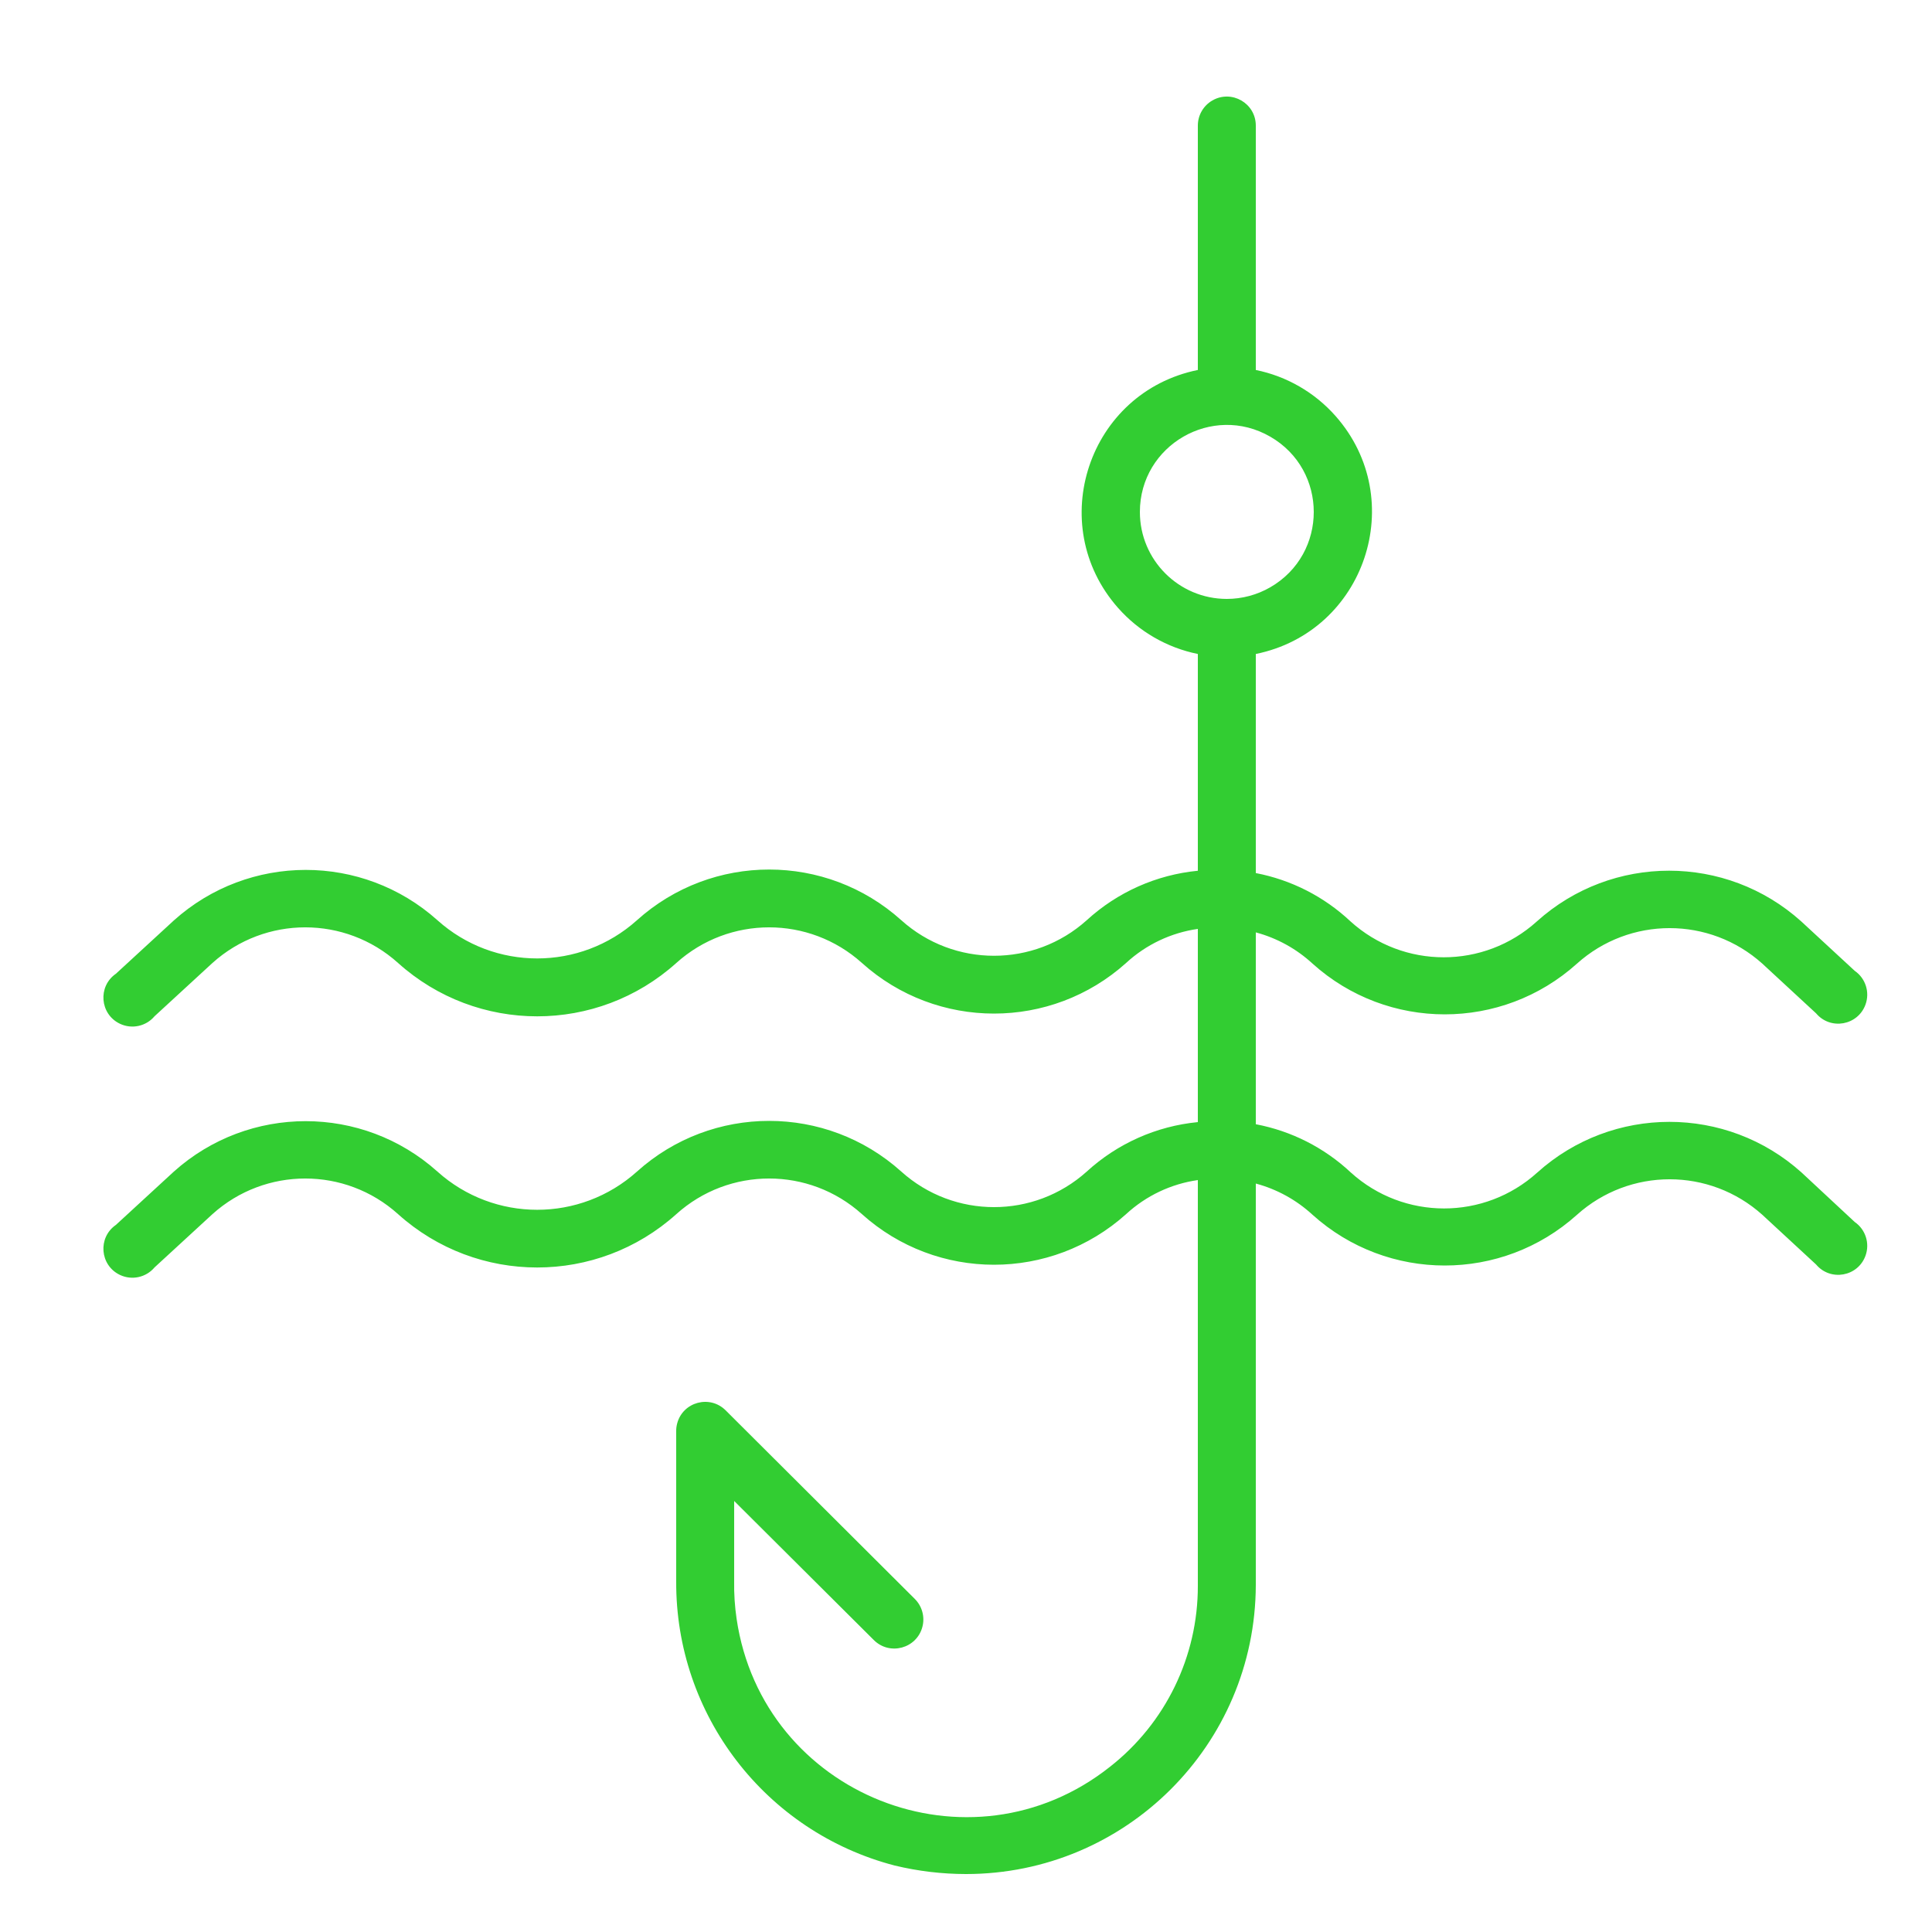 <?xml version="1.0" encoding="UTF-8"?> <svg xmlns="http://www.w3.org/2000/svg" viewBox="1950 2450 100 100" width="100" height="100" data-guides="{&quot;vertical&quot;:[],&quot;horizontal&quot;:[]}"><path fill="#32cd32" stroke="#006400" fill-opacity="1" stroke-width="0" stroke-opacity="1" color="rgb(51, 51, 51)" fill-rule="evenodd" font-size-adjust="none" id="tSvg8c58c6395b" title="Path 4" d="M 2043.25 2510.69 C 2039.361 2507.193 2033.459 2507.193 2029.57 2510.69C 2026.831 2513.169 2022.659 2513.169 2019.92 2510.69C 2018.551 2509.406 2016.844 2508.539 2015 2508.19C 2015 2504.88 2015 2501.57 2015 2498.26C 2016.097 2498.554 2017.106 2499.11 2017.94 2499.88C 2021.829 2503.377 2027.731 2503.377 2031.62 2499.88C 2034.35 2497.426 2038.49 2497.426 2041.22 2499.88C 2042.147 2500.737 2043.073 2501.593 2044 2502.45C 2044.743 2503.334 2046.164 2503.081 2046.558 2501.996C 2046.791 2501.355 2046.561 2500.637 2046 2500.25C 2045.077 2499.397 2044.153 2498.543 2043.23 2497.69C 2039.341 2494.193 2033.439 2494.193 2029.55 2497.69C 2026.811 2500.169 2022.639 2500.169 2019.9 2497.69C 2018.537 2496.409 2016.837 2495.542 2015 2495.19C 2015 2491.41 2015 2487.63 2015 2483.85C 2020.658 2482.701 2022.951 2475.858 2019.127 2471.532C 2018.047 2470.311 2016.598 2469.474 2015 2469.15C 2015 2464.933 2015 2460.717 2015 2456.5C 2015 2455.345 2013.75 2454.624 2012.75 2455.201C 2012.286 2455.469 2012 2455.964 2012 2456.5C 2012 2460.717 2012 2464.933 2012 2469.15C 2006.342 2470.299 2004.049 2477.142 2007.873 2481.468C 2008.953 2482.689 2010.402 2483.526 2012 2483.85C 2012 2487.59 2012 2491.33 2012 2495.07C 2009.857 2495.278 2007.839 2496.176 2006.25 2497.63C 2003.52 2500.084 1999.38 2500.084 1996.65 2497.63C 1992.761 2494.133 1986.859 2494.133 1982.97 2497.63C 1980.032 2500.268 1975.578 2500.268 1972.64 2497.63C 1968.756 2494.155 1962.879 2494.159 1959 2497.64C 1958 2498.56 1957 2499.48 1956 2500.4C 1955.05 2501.056 1955.166 2502.495 1956.209 2502.99C 1956.825 2503.282 1957.561 2503.122 1958 2502.6C 1959 2501.68 1960 2500.76 1961 2499.84C 1963.73 2497.386 1967.87 2497.386 1970.6 2499.84C 1974.696 2503.527 1980.914 2503.527 1985.01 2499.84C 1987.74 2497.386 1991.88 2497.386 1994.61 2499.84C 1998.499 2503.337 2004.401 2503.337 2008.29 2499.84C 2009.32 2498.891 2010.614 2498.278 2012 2498.08C 2012 2501.413 2012 2504.747 2012 2508.08C 2009.857 2508.288 2007.839 2509.186 2006.25 2510.64C 2003.52 2513.094 1999.38 2513.094 1996.65 2510.64C 1992.761 2507.143 1986.859 2507.143 1982.97 2510.64C 1980.032 2513.278 1975.578 2513.278 1972.64 2510.64C 1968.758 2507.162 1962.882 2507.162 1959 2510.64C 1958 2511.56 1957 2512.48 1956 2513.4C 1955.05 2514.056 1955.166 2515.495 1956.209 2515.99C 1956.825 2516.282 1957.561 2516.122 1958 2515.6C 1959 2514.68 1960 2513.76 1961 2512.84C 1963.73 2510.386 1967.87 2510.386 1970.6 2512.84C 1974.696 2516.527 1980.914 2516.527 1985.01 2512.84C 1987.74 2510.386 1991.88 2510.386 1994.61 2512.84C 1998.499 2516.337 2004.401 2516.337 2008.29 2512.84C 2009.32 2511.891 2010.614 2511.278 2012 2511.08C 2012 2518.08 2012 2525.08 2012 2532.08C 2012.008 2535.738 2010.329 2539.194 2007.45 2541.45C 2000.209 2547.186 1989.474 2542.933 1988.127 2533.794C 1988.032 2533.151 1987.989 2532.5 1988 2531.85C 1988 2530.463 1988 2529.077 1988 2527.69C 1990.41 2530.09 1992.82 2532.49 1995.23 2534.89C 1996.05 2535.706 1997.446 2535.328 1997.742 2534.21C 1997.88 2533.692 1997.73 2533.139 1997.35 2532.76C 1994.087 2529.507 1990.823 2526.253 1987.56 2523C 1986.743 2522.184 1985.349 2522.558 1985.051 2523.674C 1985.015 2523.806 1984.998 2523.943 1985 2524.08C 1985 2526.67 1985 2529.26 1985 2531.85C 1984.964 2538.762 1989.621 2544.818 1996.31 2546.56C 1997.518 2546.851 1998.757 2546.999 2000 2547C 2008.265 2547 2014.972 2540.315 2015 2532.05C 2015 2525.12 2015 2518.19 2015 2511.26C 2016.097 2511.554 2017.106 2512.11 2017.94 2512.88C 2021.829 2516.377 2027.731 2516.377 2031.62 2512.88C 2034.35 2510.426 2038.49 2510.426 2041.22 2512.88C 2042.147 2513.737 2043.073 2514.593 2044 2515.45C 2044.743 2516.334 2046.164 2516.081 2046.558 2514.996C 2046.791 2514.355 2046.561 2513.637 2046 2513.25C 2045.083 2512.397 2044.167 2511.543 2043.25 2510.69ZM 2009 2476.5 C 2009 2473.036 2012.75 2470.871 2015.75 2472.603C 2018.75 2474.335 2018.75 2478.665 2015.75 2480.397C 2015.066 2480.792 2014.29 2481 2013.5 2481C 2011.015 2481 2009 2478.985 2009 2476.5Z"></path><defs></defs></svg> 